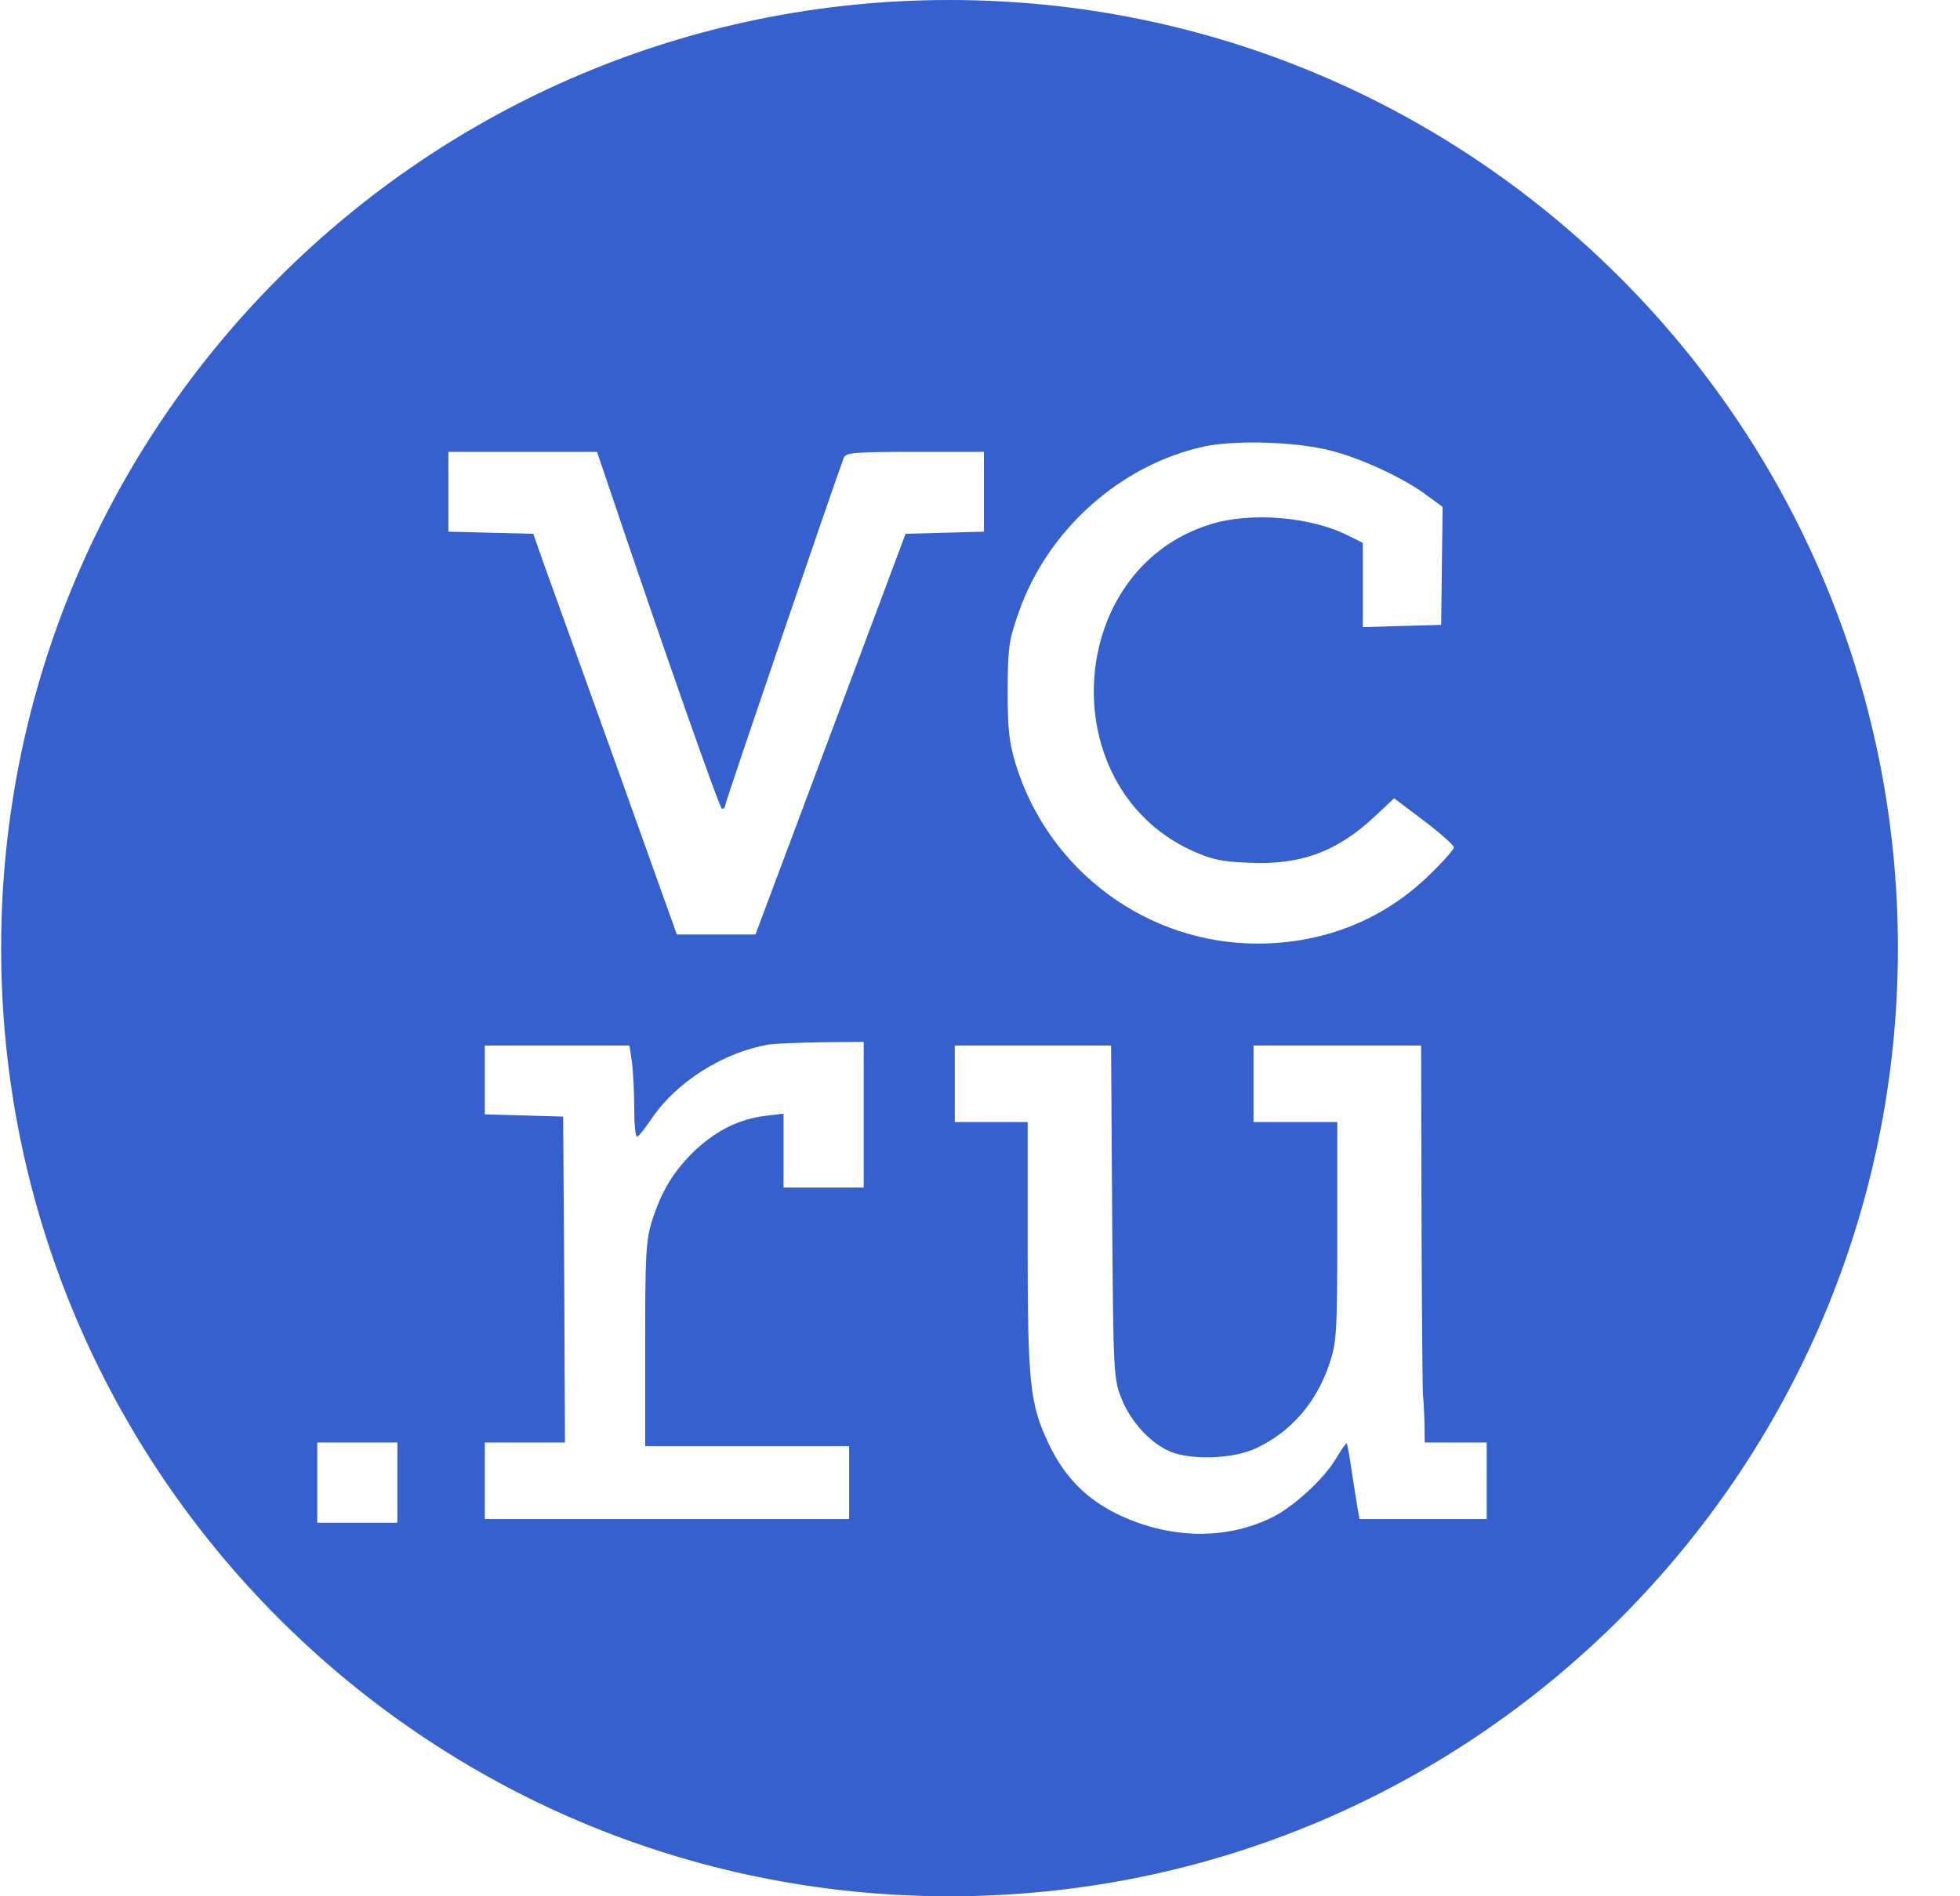 <svg width="31" height="30" viewBox="0 0 31 30" fill="none" xmlns="http://www.w3.org/2000/svg">
<path fill-rule="evenodd" clip-rule="evenodd" d="M15.018 30C23.302 30 30.018 23.284 30.018 15C30.018 6.716 23.302 0 15.018 0C6.733 0 0.018 6.716 0.018 15C0.018 23.284 6.733 30 15.018 30ZM16.115 9.679C16.576 8.371 17.729 7.351 19.048 7.063C19.544 6.959 20.495 6.988 21.036 7.126C21.52 7.247 22.177 7.552 22.534 7.812L22.817 8.019L22.805 8.952L22.794 9.886L22.177 9.903L21.555 9.921V9.258V8.589L21.324 8.474C20.737 8.175 19.78 8.094 19.14 8.296C16.847 9.01 16.645 12.421 18.829 13.447C19.158 13.597 19.308 13.631 19.745 13.649C20.581 13.689 21.157 13.47 21.756 12.905L22.05 12.629L22.523 12.986C22.782 13.182 22.995 13.372 22.995 13.407C22.995 13.441 22.805 13.654 22.569 13.879C21.849 14.565 20.915 14.928 19.89 14.928C18.144 14.928 16.594 13.781 16.069 12.104C15.96 11.741 15.937 11.551 15.937 10.923C15.943 10.237 15.954 10.134 16.115 9.679ZM7.092 7.783V8.411L7.76 8.428L8.435 8.445L8.596 8.906C8.688 9.16 9.201 10.583 9.737 12.076L10.705 14.784H11.327H11.949L13.136 11.615L14.323 8.445L14.946 8.428L15.562 8.411V7.783V7.149H14.473C13.488 7.149 13.378 7.16 13.344 7.247C13.229 7.541 11.471 12.686 11.471 12.738C11.471 12.767 11.448 12.796 11.419 12.796C11.385 12.796 10.52 10.347 9.564 7.506L9.443 7.149H8.267H7.092V7.783ZM10.313 17.688C10.705 17.111 11.448 16.645 12.163 16.524C12.243 16.512 12.612 16.495 12.987 16.489L13.661 16.483V17.636V18.788H13.027H12.393V18.206V17.619L12.105 17.653C11.696 17.705 11.35 17.872 11.004 18.189C10.659 18.517 10.463 18.84 10.313 19.313C10.215 19.618 10.204 19.86 10.204 21.272V22.879H11.817H13.43V23.456V24.032H10.549H7.668V23.427V22.822H8.302H8.936L8.924 20.24L8.907 17.665L8.29 17.647L7.668 17.63V17.088V16.541H8.815H9.956L9.996 16.806C10.013 16.956 10.031 17.279 10.031 17.526C10.031 17.78 10.048 17.982 10.077 17.982C10.1 17.982 10.204 17.849 10.313 17.688ZM15.101 17.146V17.751H15.678H16.254V19.722C16.254 21.894 16.288 22.211 16.588 22.845C16.836 23.363 17.17 23.703 17.654 23.945C18.466 24.343 19.354 24.372 20.091 24.02C20.431 23.865 20.944 23.398 21.134 23.07C21.215 22.931 21.29 22.828 21.301 22.833C21.307 22.845 21.347 23.035 21.376 23.254L21.391 23.352L21.391 23.352C21.422 23.551 21.454 23.758 21.468 23.842L21.503 24.032H22.506H23.514V23.427V22.822H23.024H22.534L22.529 22.476C22.523 22.286 22.511 22.102 22.506 22.073C22.5 22.038 22.488 20.782 22.483 19.278L22.477 16.541H21.151H19.826V17.146V17.751H20.489H21.151V19.48C21.151 21.076 21.14 21.237 21.03 21.566C20.823 22.188 20.42 22.655 19.861 22.914C19.503 23.081 18.852 23.104 18.512 22.966C18.195 22.833 17.884 22.493 17.74 22.13C17.614 21.819 17.608 21.75 17.59 19.174L17.573 16.541H16.334H15.101V17.146ZM5.018 24.09V23.456V22.822H5.651H6.285V23.456V24.09H5.651H5.018Z" fill="#3660CD"/>
</svg>
